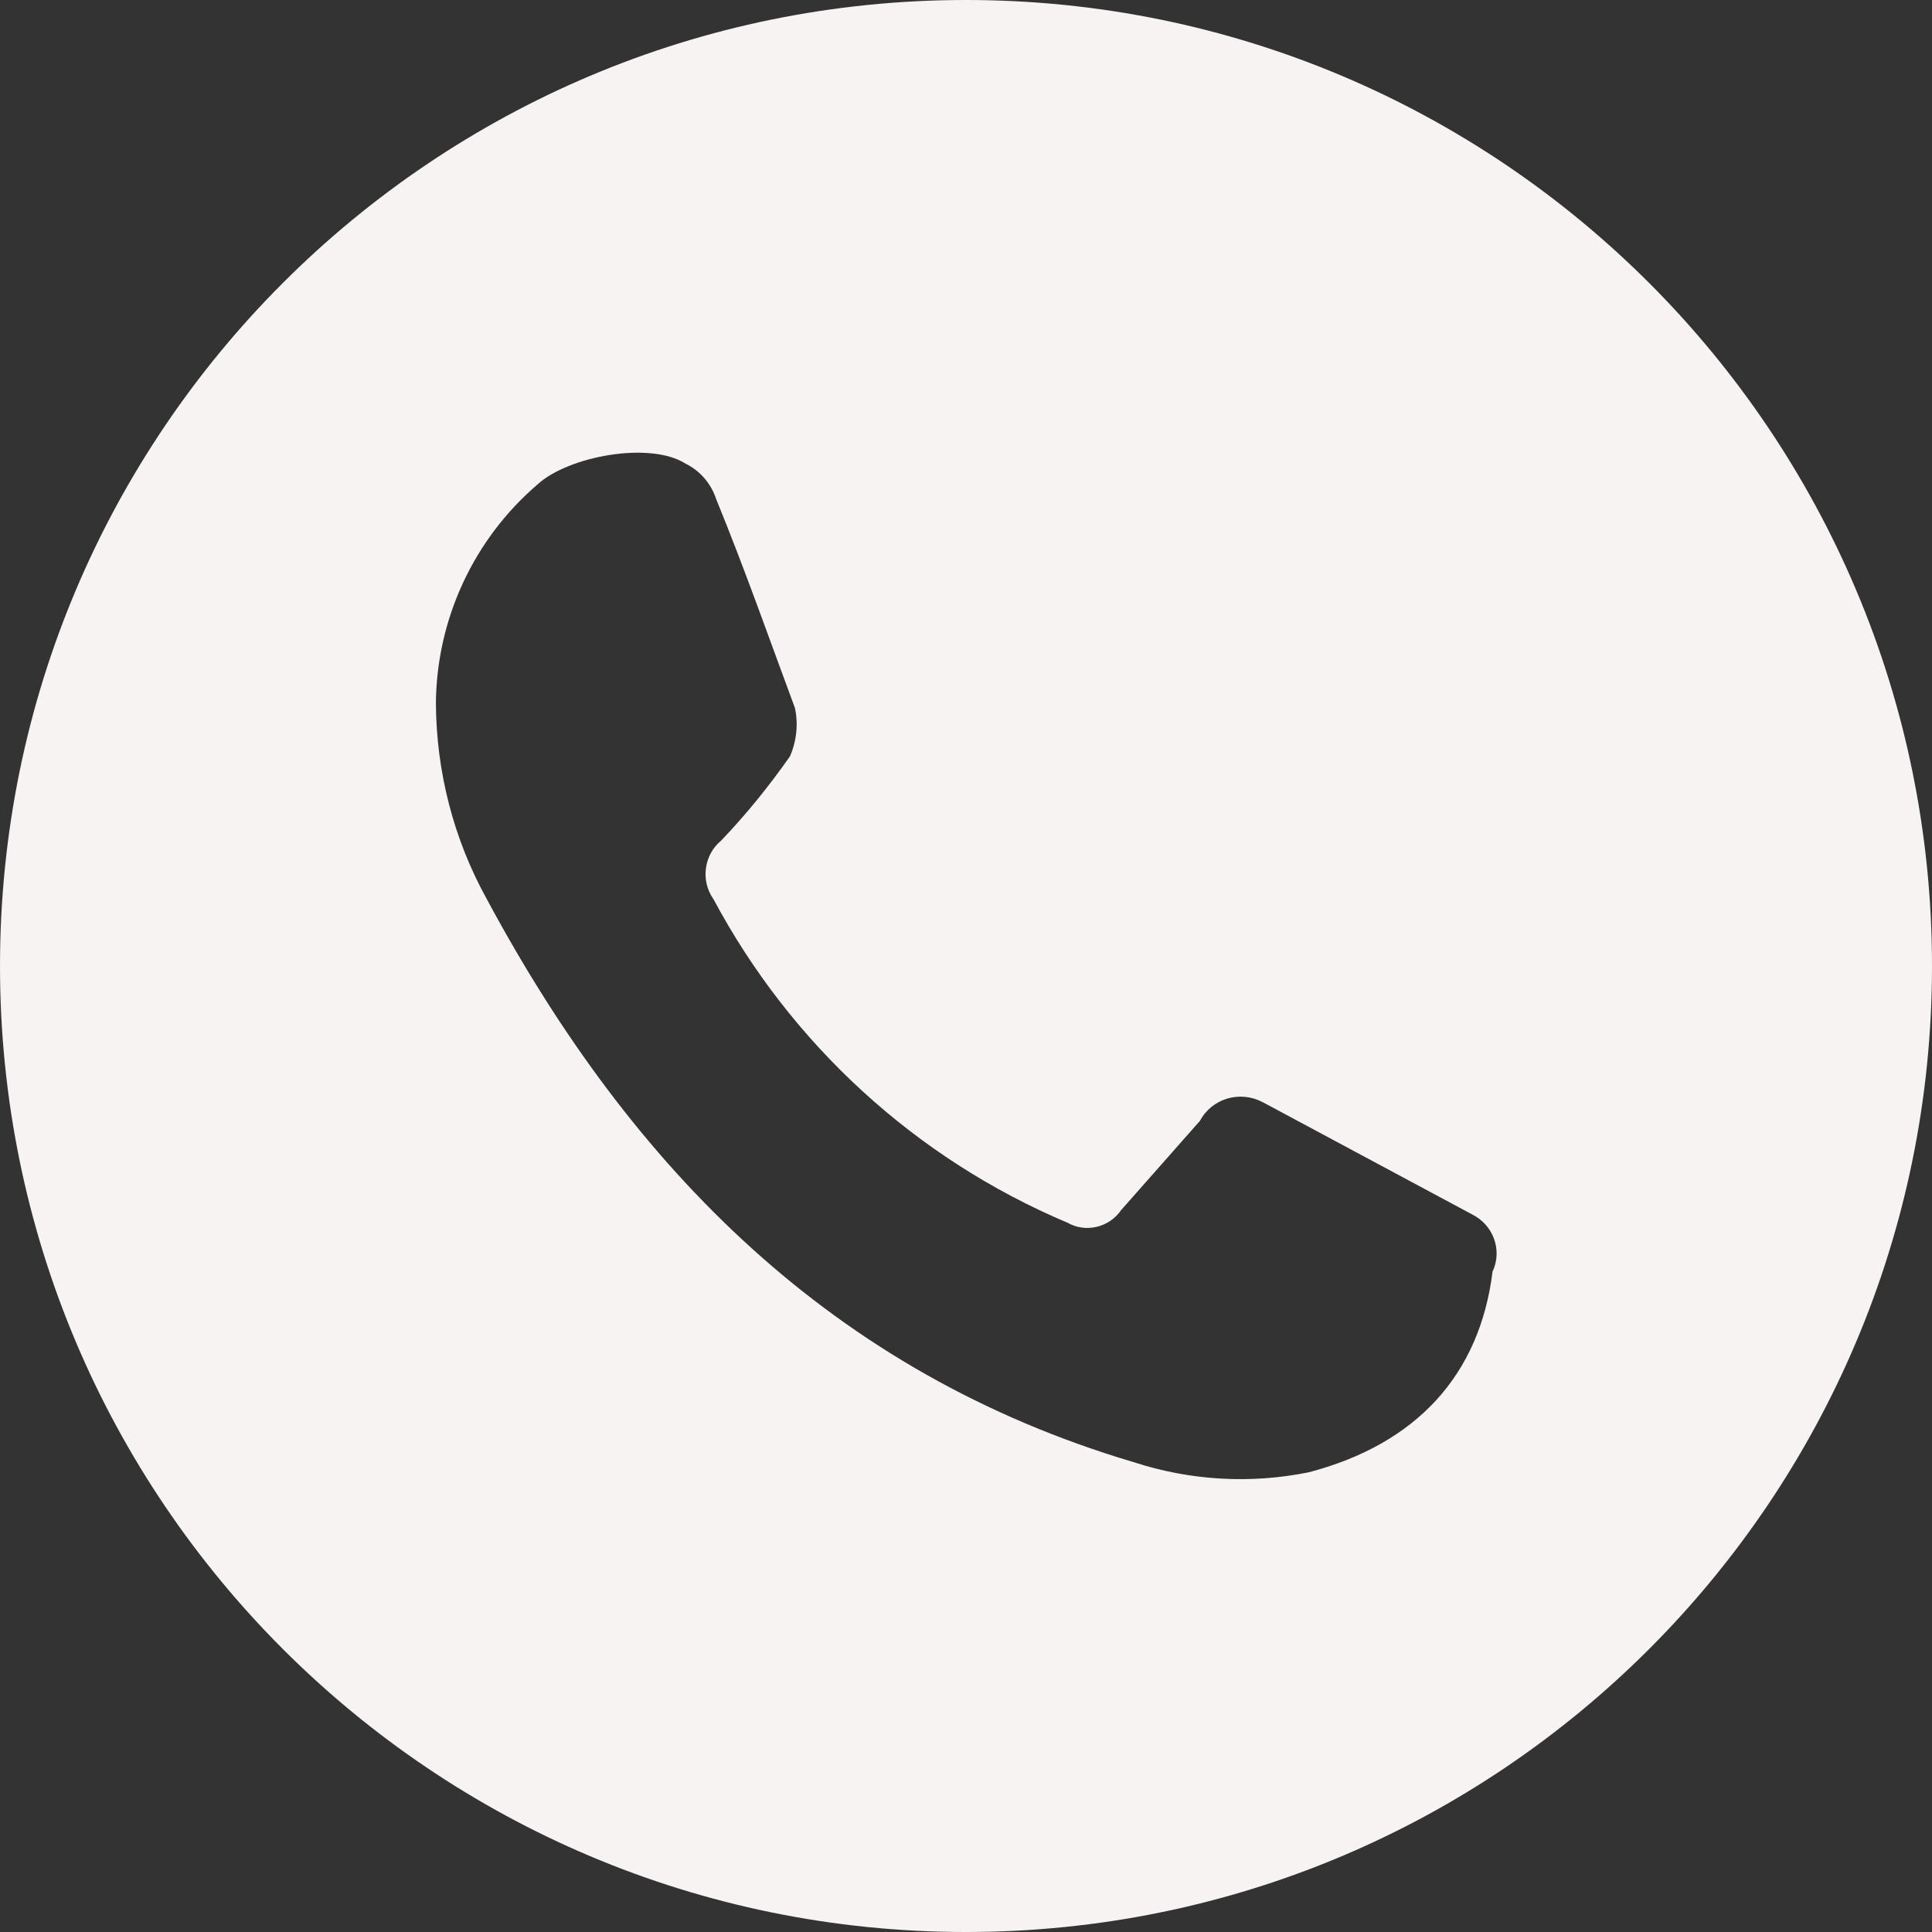 <?xml version="1.0" encoding="UTF-8"?>
<svg id="Layer_2" data-name="Layer 2" xmlns="http://www.w3.org/2000/svg" viewBox="0 0 50.04 50.04">
  <rect x="0" y="0" width="50.04" height="50.04" fill="#333333" stroke="none"/>
  <defs>
    <style>
      .cls-1 {
        fill: #f7f3f3;
      }
    </style>
  </defs>
  <g id="Layer_1-2" data-name="Layer 1">
    <path class="cls-1" d="M25.02,0C11.2,0,0,11.2,0,25.02s11.2,25.02,25.02,25.02,25.02-11.2,25.02-25.02S38.84,0,25.02,0Zm13.64,32.92c-.33,2.7-1.98,4.48-4.75,5.21-1.51,.31-3.08,.22-4.55-.26-7.78-2.31-12.99-7.58-16.75-14.58-.86-1.55-1.31-3.3-1.32-5.08,.02-2.18,.98-4.25,2.64-5.67,.79-.72,2.9-1.12,3.83-.53,.38,.19,.66,.52,.79,.92,.73,1.78,1.38,3.63,2.04,5.41,.09,.42,.04,.86-.13,1.25-.54,.77-1.13,1.5-1.78,2.18-.45,.37-.54,1.04-.2,1.52,2.01,3.76,5.24,6.72,9.17,8.38,.48,.27,1.08,.12,1.39-.33l2.04-2.31c.31-.58,1.03-.79,1.61-.49l.04,.02,5.41,2.9c.53,.27,.77,.9,.53,1.45Z"/>
  </g>
</svg>